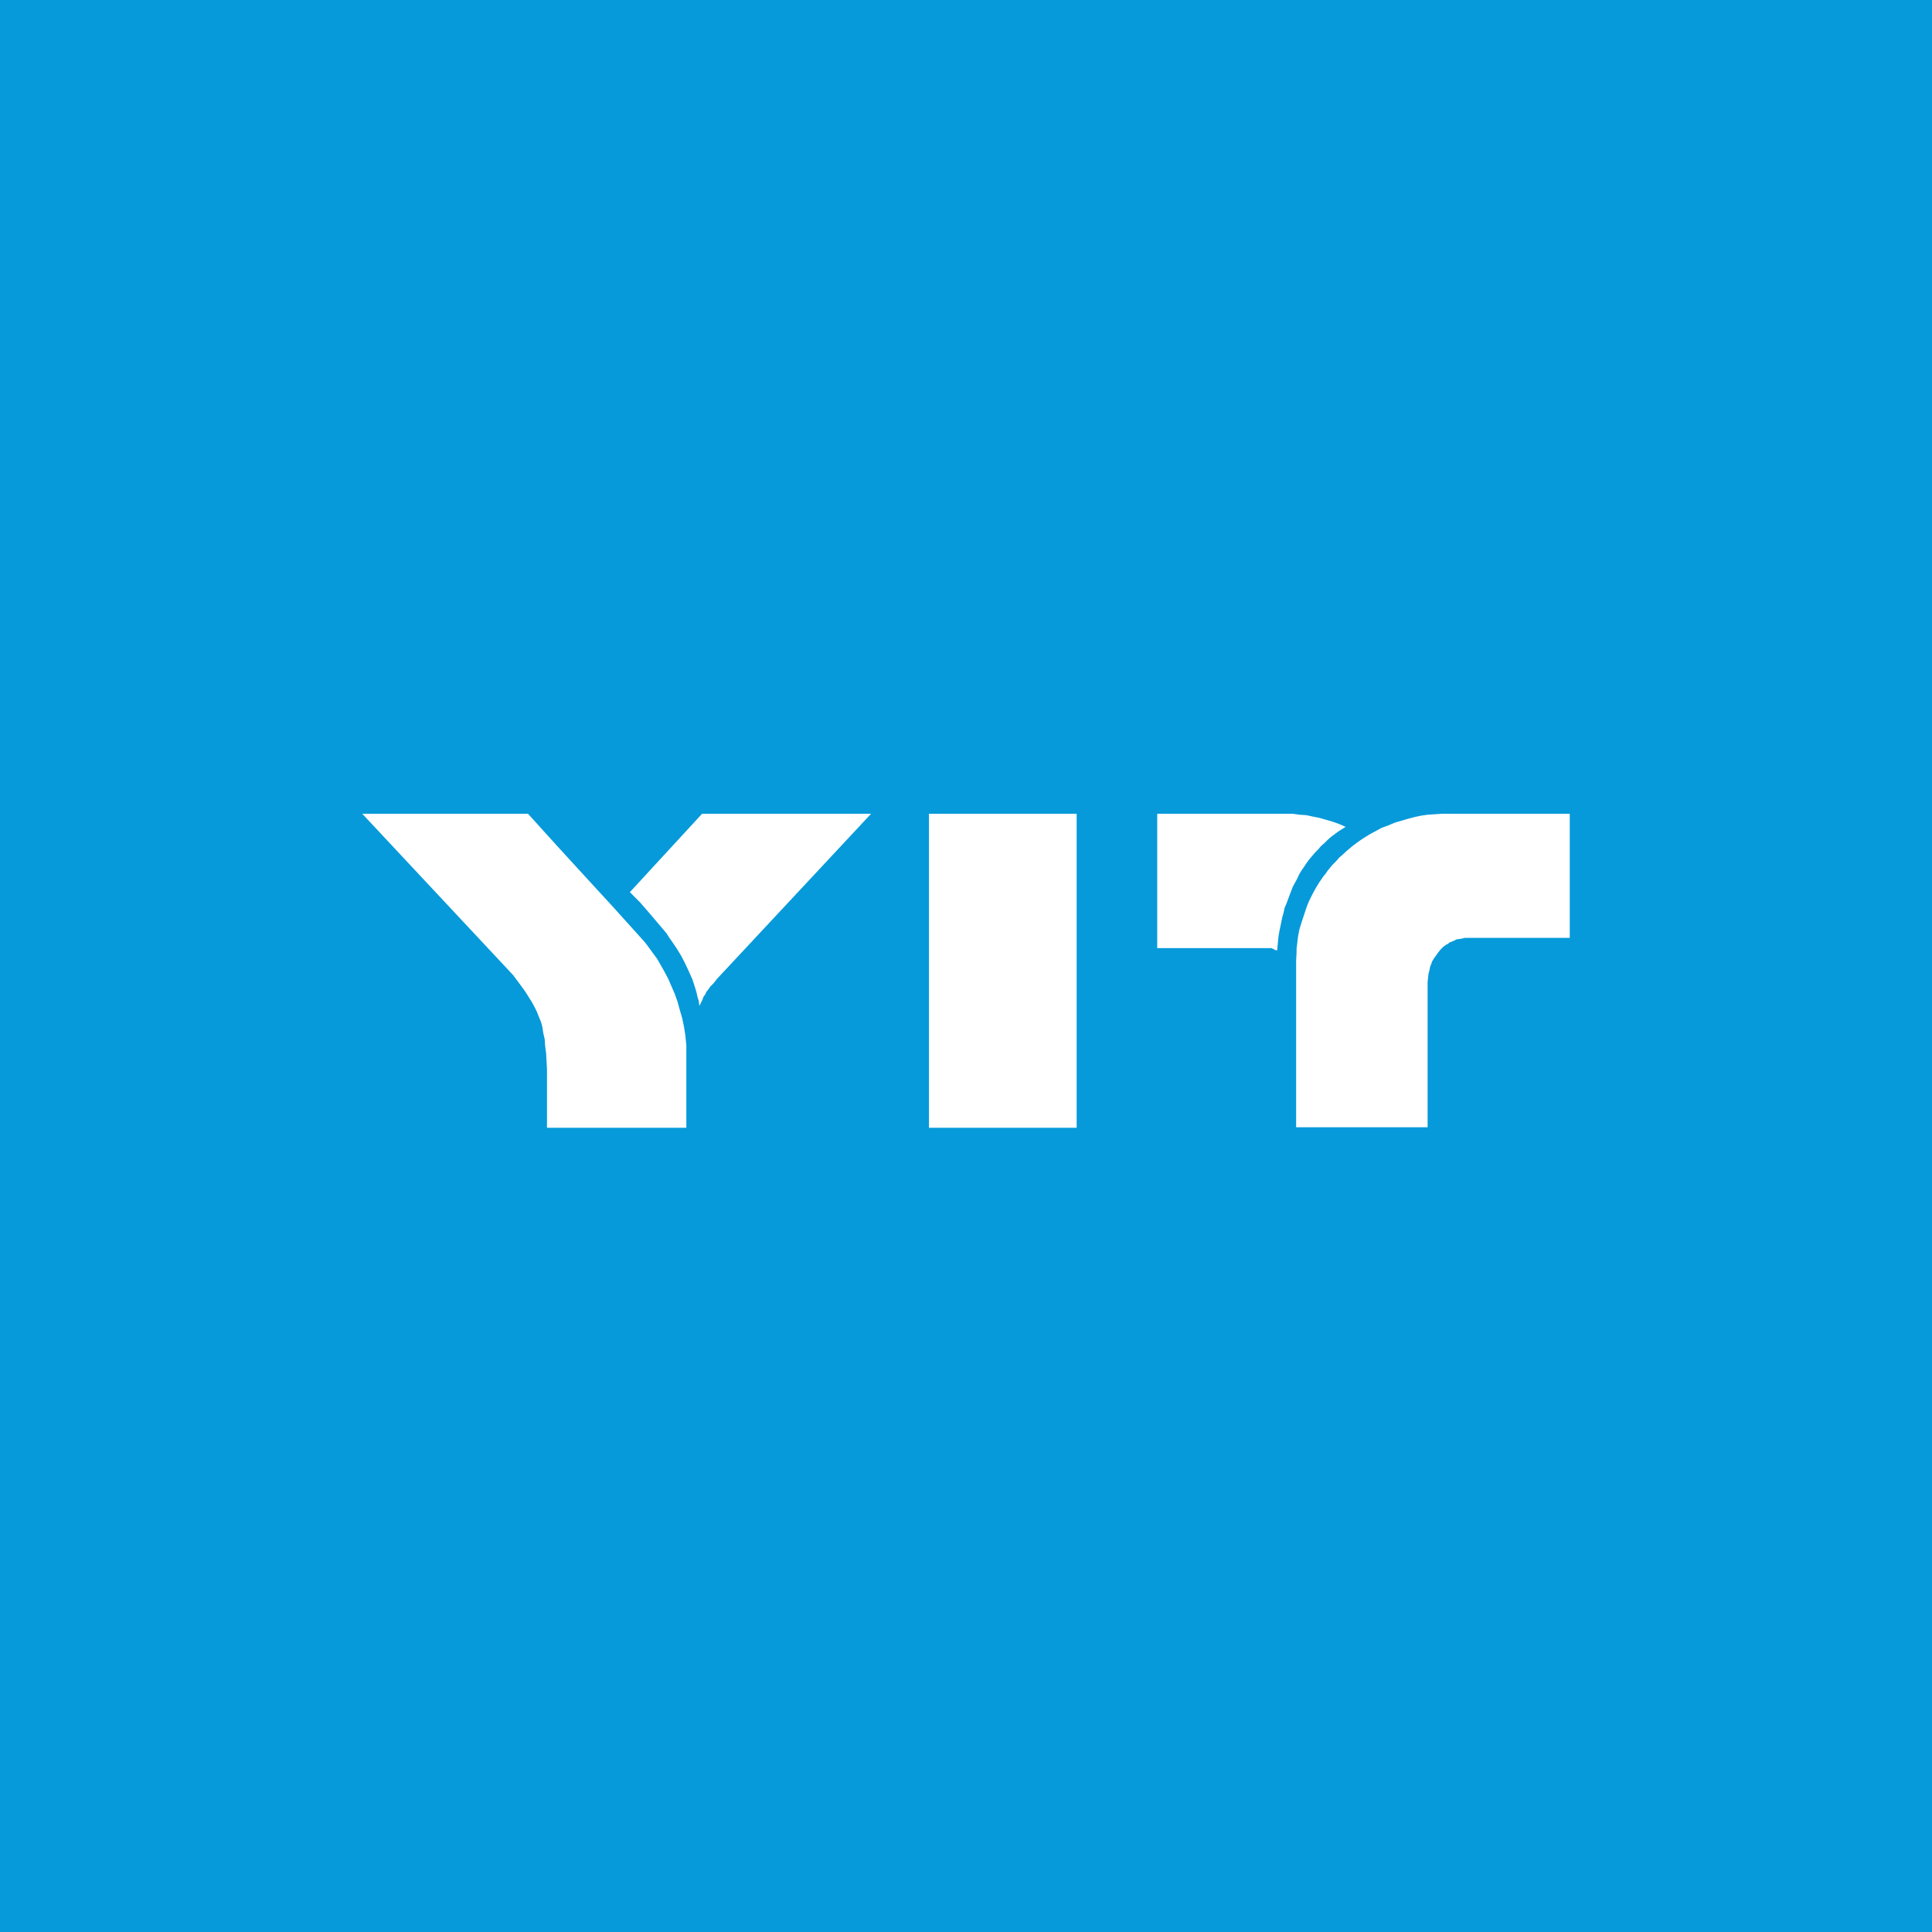 <svg width="40" height="40" viewBox="0 0 40 40" fill="none" xmlns="http://www.w3.org/2000/svg">
<rect width="40" height="40" fill="#069ADA"/>
<path fill-rule="evenodd" clip-rule="evenodd" d="M7.5 16.848L10.625 20.19L10.797 20.422L10.874 20.528L10.941 20.635L11.008 20.741L11.066 20.847L11.114 20.944L11.152 21.04L11.2 21.156L11.229 21.262L11.248 21.388L11.277 21.514L11.286 21.649L11.306 21.803L11.315 21.958L11.325 22.141V23.349H14.21V21.736V21.639L14.2 21.543L14.191 21.446L14.162 21.262L14.124 21.079L14.076 20.915L14.028 20.741L13.97 20.577L13.903 20.422L13.836 20.268L13.76 20.123L13.683 19.987L13.606 19.852L13.52 19.736L13.443 19.63L13.357 19.514L13.271 19.418L12.686 18.77L12.101 18.133L11.517 17.495L10.932 16.848H7.5ZM14.536 16.848L13.041 18.471L13.252 18.683L13.462 18.925L13.683 19.186L13.798 19.321L13.846 19.398L13.894 19.466L13.999 19.62L14.095 19.775L14.181 19.939L14.258 20.103L14.335 20.277L14.364 20.364L14.392 20.451L14.421 20.548L14.44 20.635L14.469 20.731L14.479 20.828L14.546 20.693L14.565 20.635L14.603 20.586L14.622 20.538L14.661 20.49L14.709 20.422L14.776 20.355L14.843 20.268L15.015 20.084L18.035 16.848H14.536ZM19.233 16.848V23.349H22.291V16.848H19.233ZM23.959 16.848V19.63H26.288H26.327L26.365 19.649L26.403 19.669L26.442 19.678L26.461 19.476L26.471 19.379L26.49 19.273L26.528 19.089L26.547 18.993L26.576 18.896L26.595 18.799L26.633 18.712L26.701 18.529L26.768 18.355L26.816 18.268L26.863 18.181L26.902 18.094L26.95 18.017L26.998 17.949L27.055 17.862L27.113 17.785L27.17 17.718L27.228 17.65L27.295 17.582L27.352 17.515L27.419 17.457L27.487 17.389L27.563 17.322L27.63 17.273L27.707 17.215L27.784 17.167L27.86 17.119L27.726 17.061L27.592 17.012L27.458 16.974L27.324 16.935L27.18 16.906L27.046 16.877L26.902 16.868L26.758 16.848H23.959ZM29.845 16.848L29.701 16.858L29.557 16.868L29.423 16.887L29.289 16.916L29.145 16.954L29.011 16.993L28.877 17.032L28.742 17.09L28.608 17.138L28.483 17.206L28.359 17.273L28.234 17.351L28.119 17.428L28.004 17.515L27.889 17.611L27.784 17.708L27.726 17.756L27.678 17.814L27.582 17.911L27.487 18.027L27.448 18.085L27.4 18.143L27.314 18.268L27.237 18.394L27.17 18.519L27.103 18.654L27.074 18.722L27.046 18.799L26.998 18.944L26.95 19.089L26.902 19.244L26.873 19.398L26.863 19.485L26.854 19.562L26.844 19.64V19.717L26.835 19.891V23.339H29.557V20.326L29.567 20.239L29.576 20.161L29.596 20.084L29.605 20.036L29.615 19.997L29.634 19.959L29.643 19.92L29.682 19.852L29.73 19.785L29.778 19.717L29.826 19.659L29.883 19.601L29.95 19.553L29.979 19.543L30.008 19.514L30.084 19.485L30.123 19.466L30.161 19.447L30.247 19.437L30.324 19.418H32.5V16.848H29.845Z" fill="white"/>
</svg>
